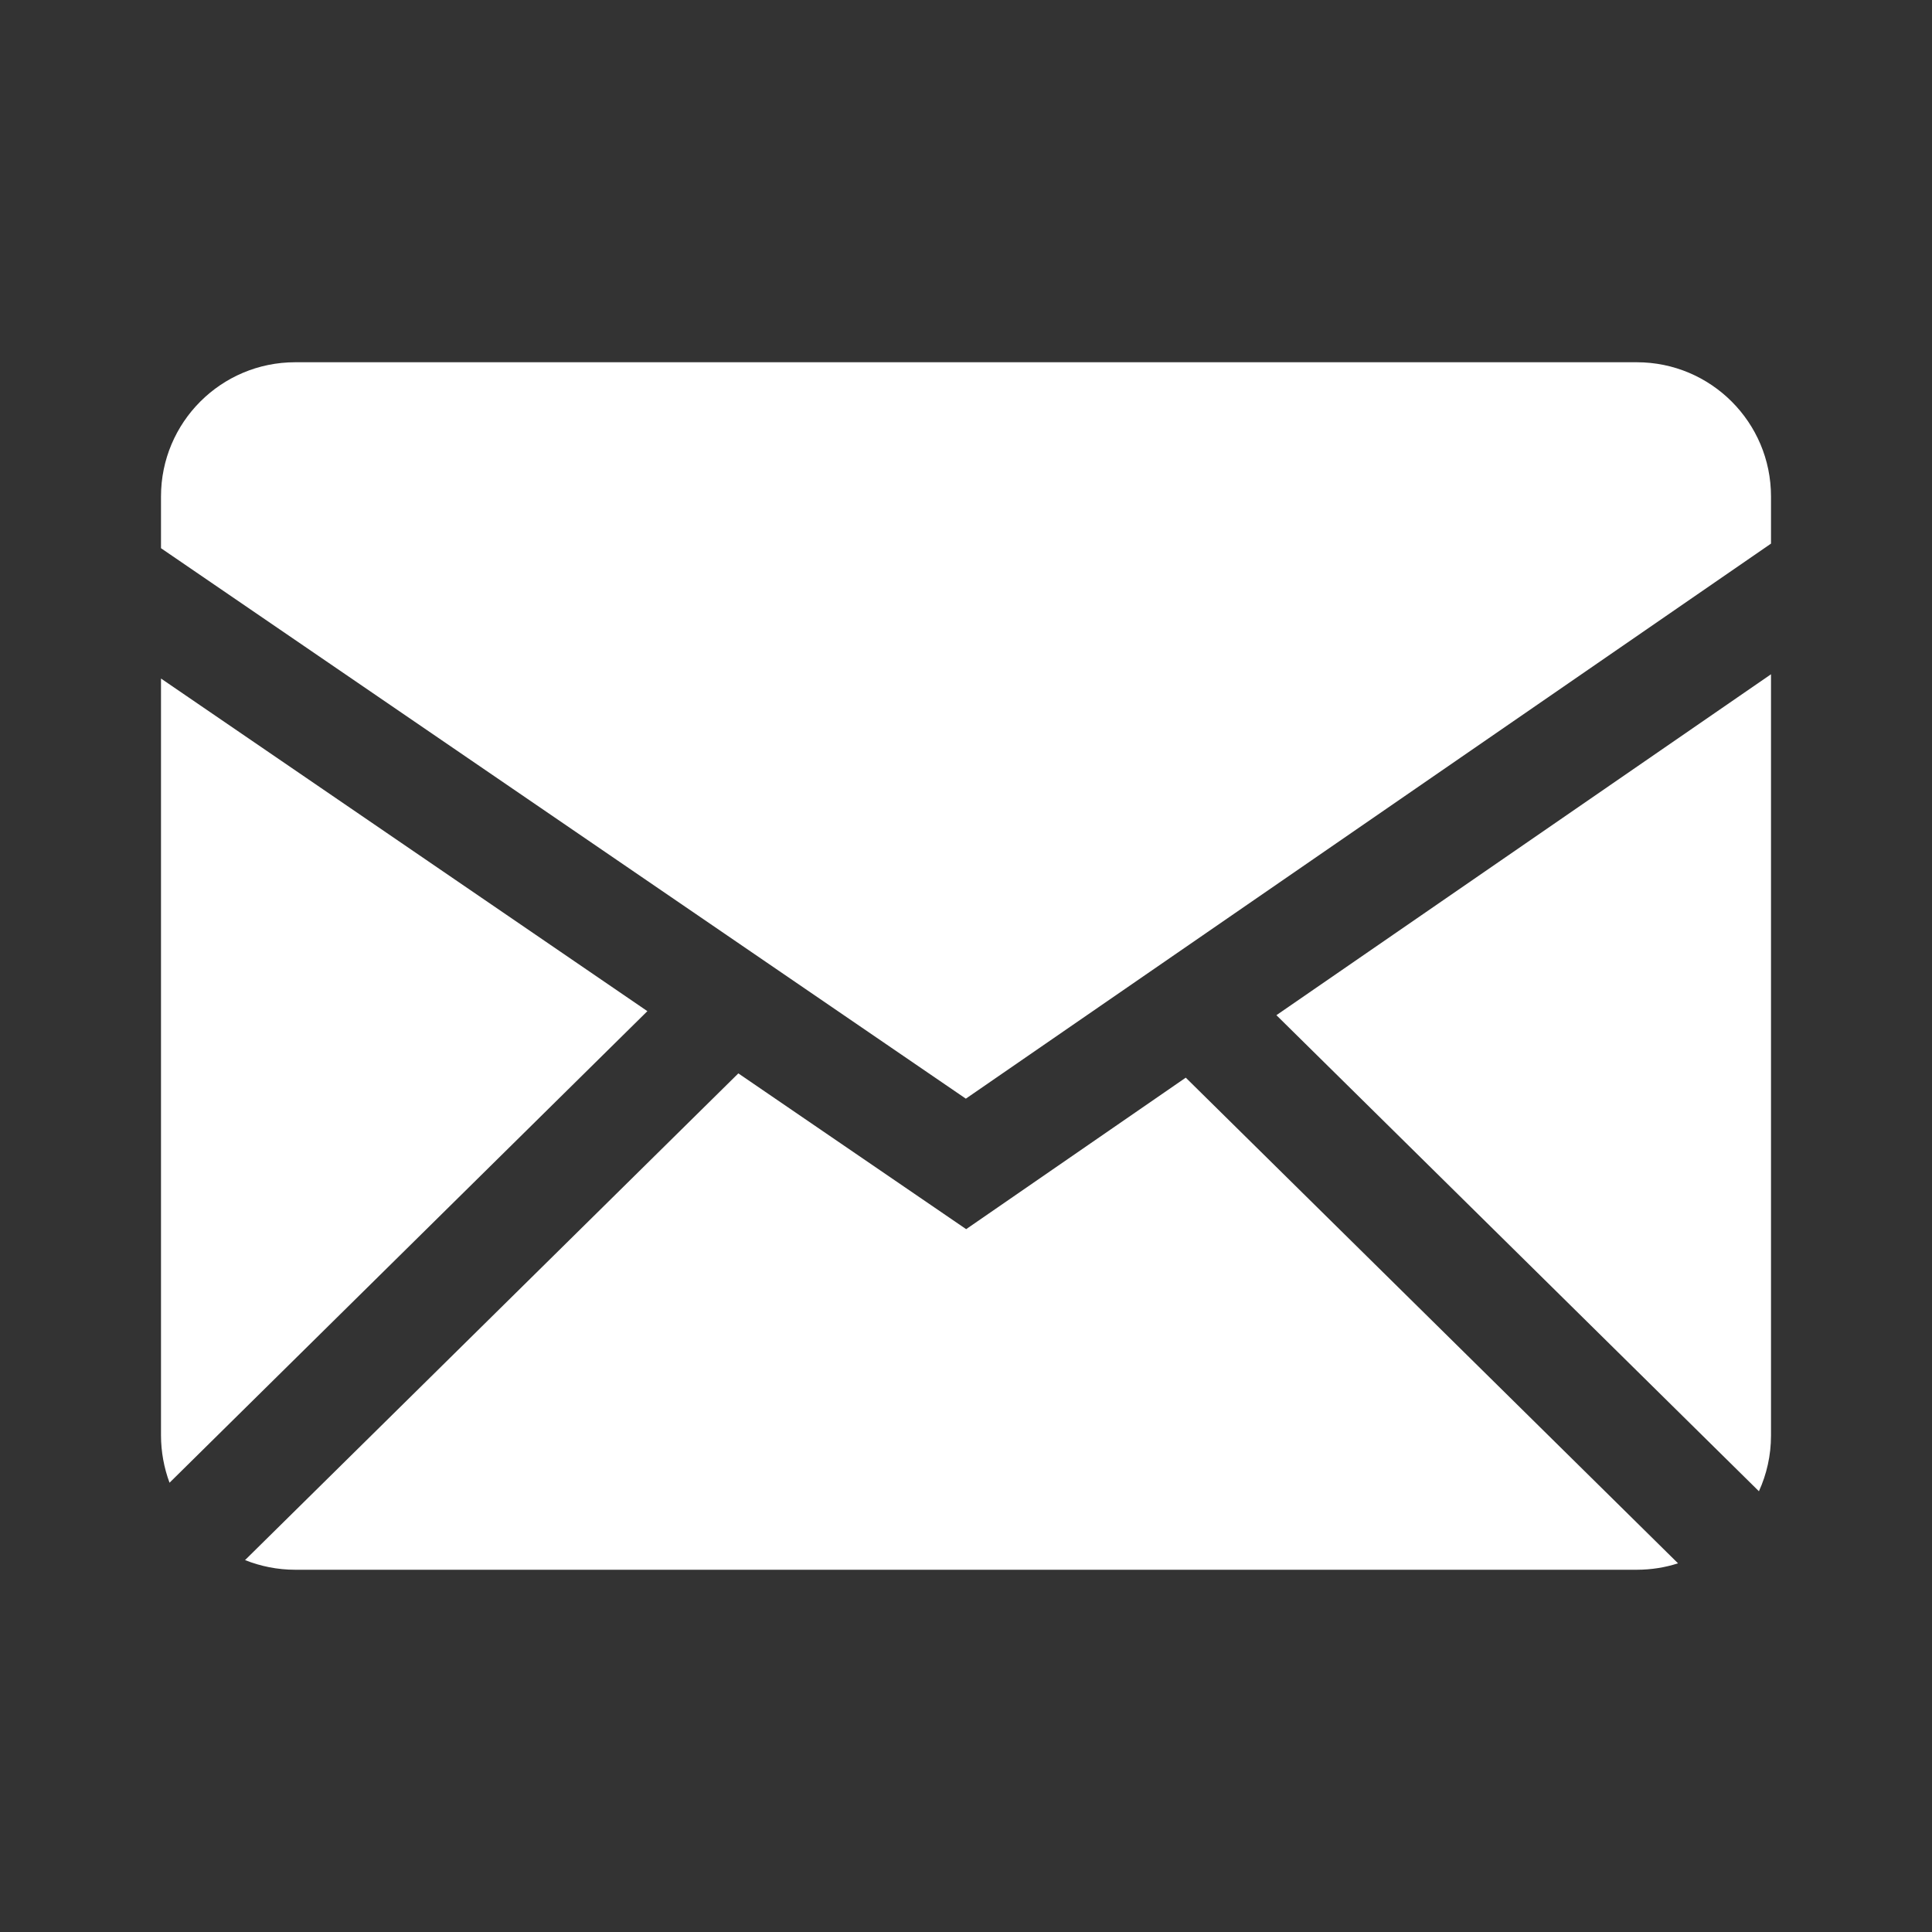 <?xml version="1.0" encoding="UTF-8"?>
<svg xmlns="http://www.w3.org/2000/svg" width="48" height="48" viewBox="0 0 48 48" fill="none">
  <rect x="0" y="0" width="48" height="48" fill="#333333" stroke="none"/>
  <path fill-rule="evenodd" clip-rule="evenodd" d="M18.344 26.668L24.004 30.538L29.46 26.774L41.69 38.84C41.367 38.945 41.026 38.999 40.666 39H7.334C6.894 39 6.474 38.914 6.088 38.76L18.344 26.668ZM44 16.752V35.666C44 36.16 43.892 36.628 43.7 37.05L31.712 25.222L44 16.752ZM4 16.858L16.084 25.122L4.212 36.838C4.073 36.463 4.001 36.066 4 35.666L4 16.858ZM40.666 9C42.506 9 44 10.492 44 12.334V13.506L23.996 27.296L4 13.62V12.334C4 10.494 5.492 9 7.334 9H40.666Z" fill="white"></path>
</svg>
